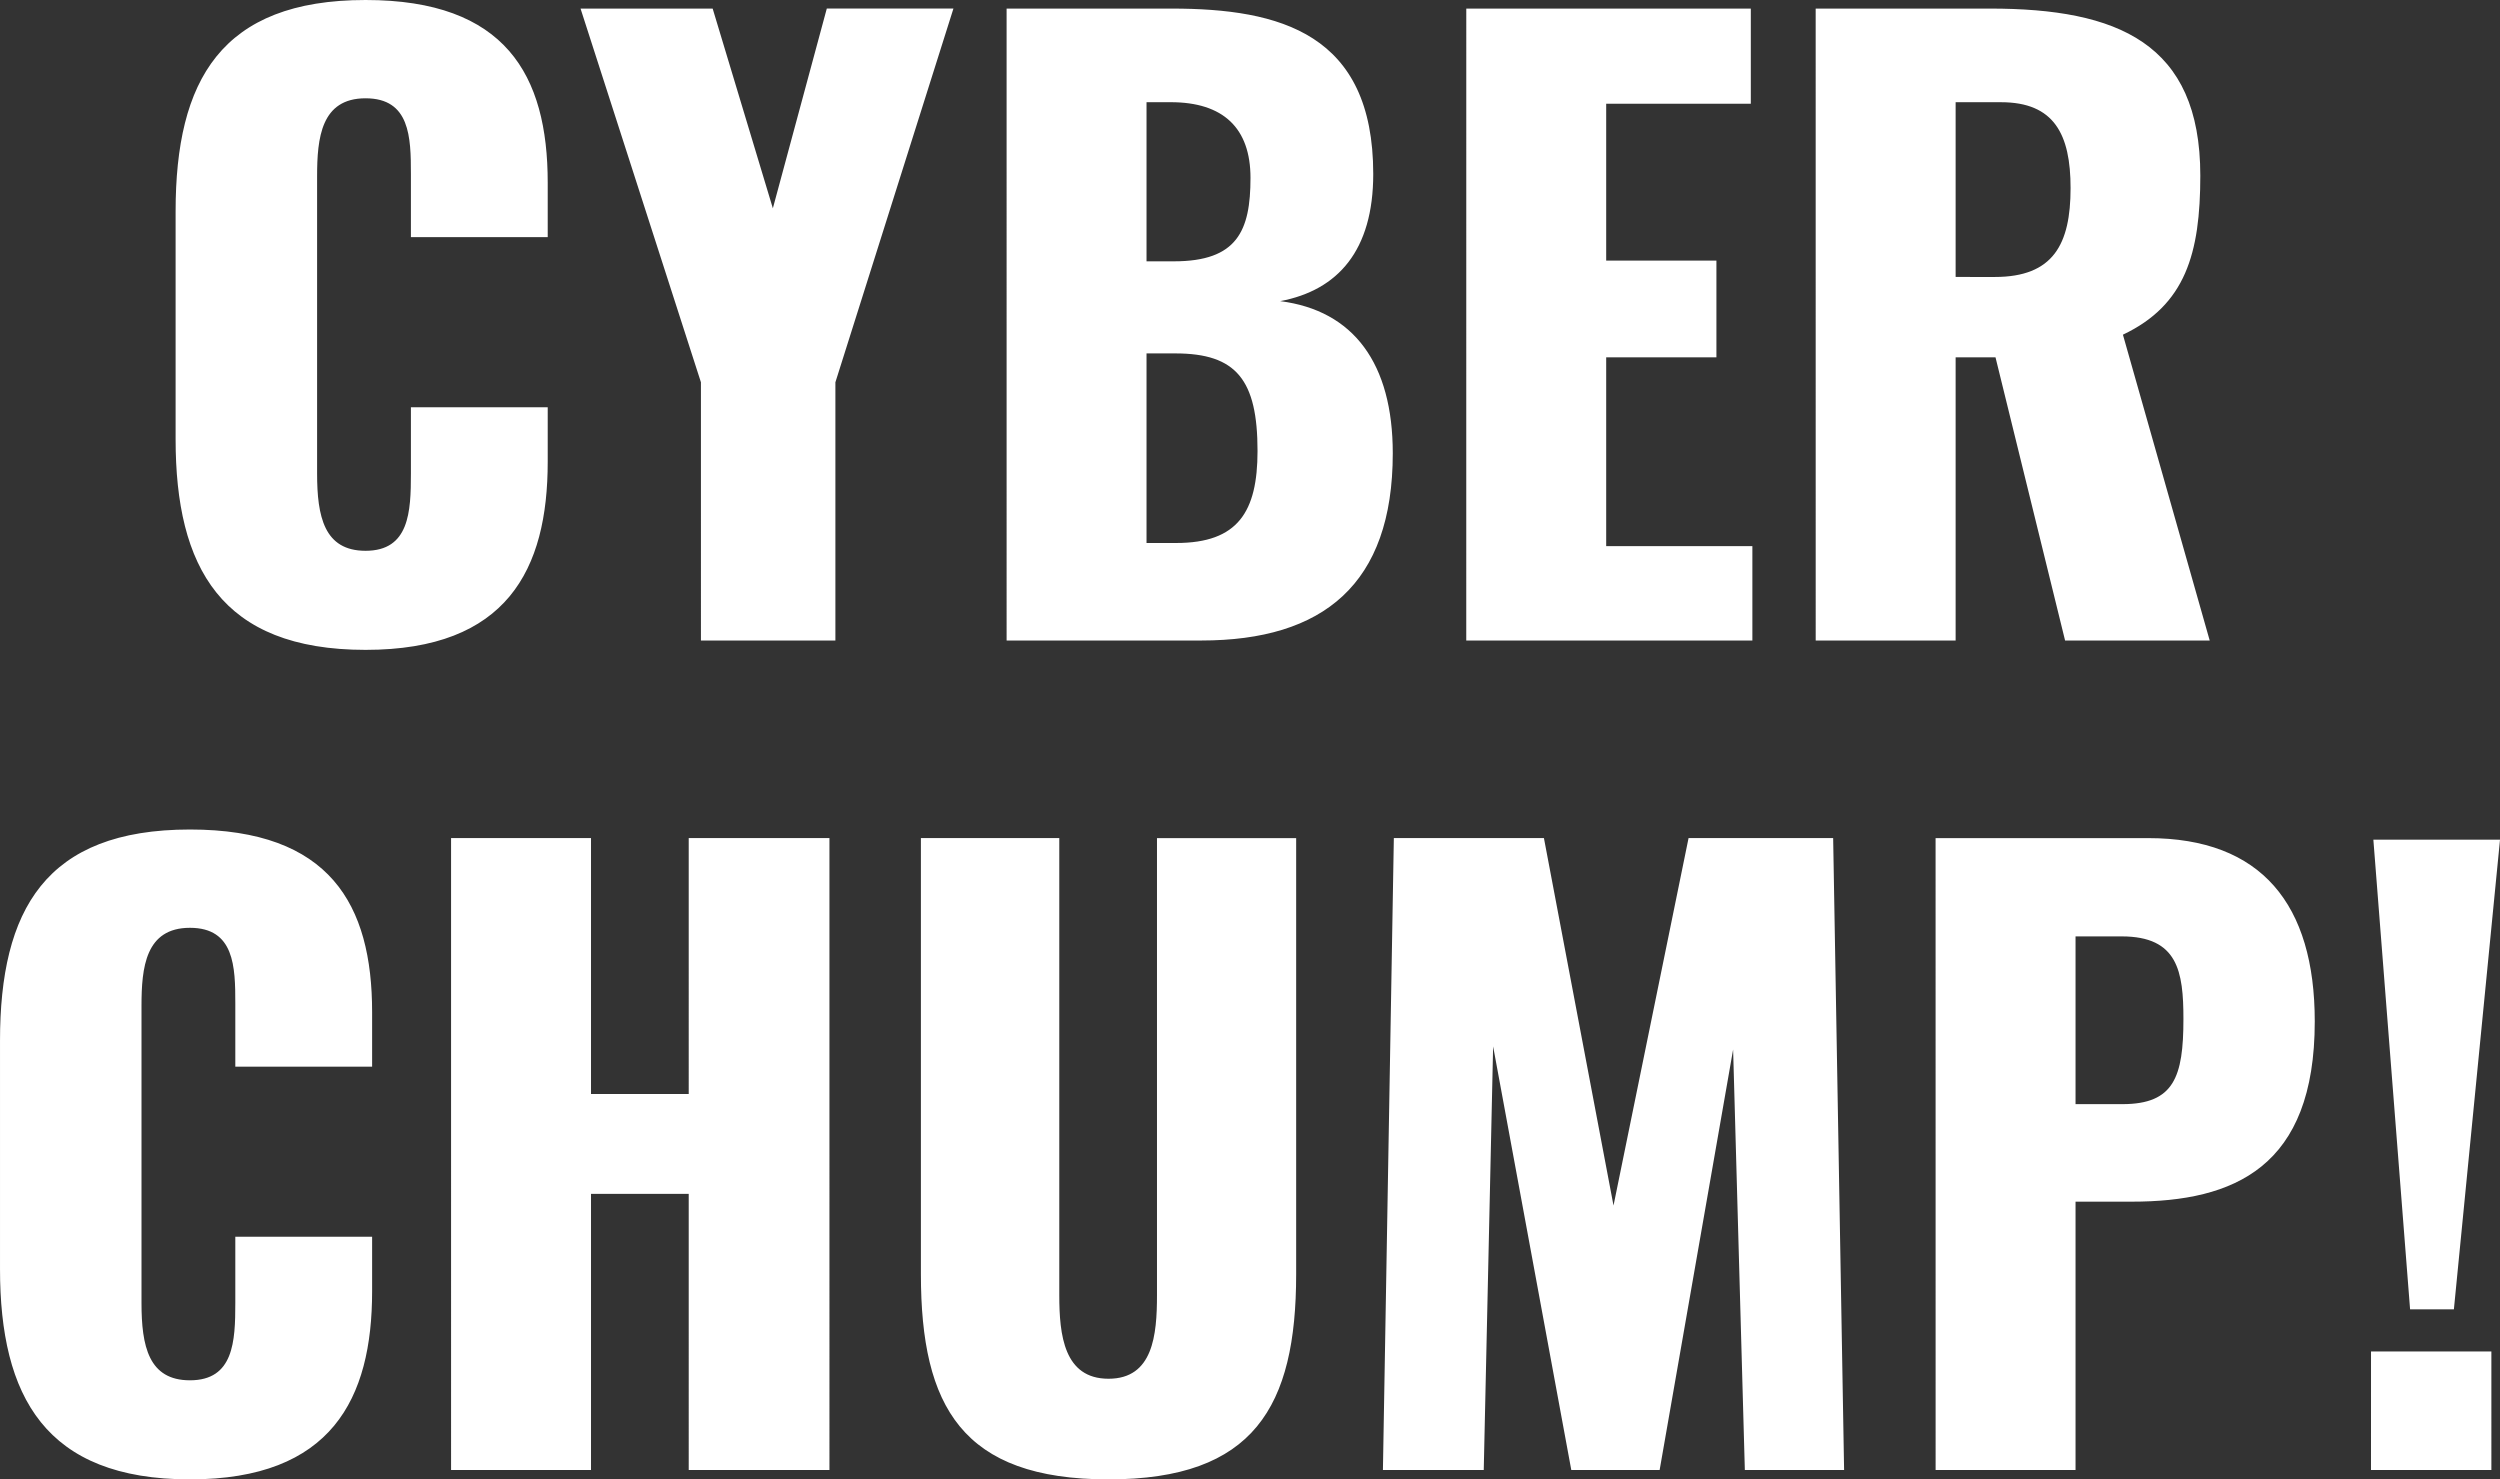 <svg xmlns="http://www.w3.org/2000/svg" width="485" height="287" viewBox="0 0 485 287"><rect x="0" y="0" width="485" height="287" fill="#333333" stroke="none"/><g transform="translate(-281 -338.702)"><path d="M-141.788,12.777c27.45,0,35.336-15.589,35.336-36.476V-34.293h-26.54v12.865c0,7.416-.3,14.984-8.8,14.984-8.038,0-9.4-6.659-9.4-14.984V-79.093c0-7.416.758-15.135,9.4-15.135s8.8,7.568,8.8,14.681v12.259h26.54V-77.882c0-20.886-8.189-35.416-35.336-35.416-28.057,0-36.853,15.589-36.853,41.016v44.194C-178.641-3.266-169.845,12.777-141.788,12.777Zm65.061-1.816h26.085v-50.1l22.9-72.5H-52.31L-62.775-72.887l-11.678-38.746h-25.63l23.355,72.5Zm59.3,0H20.333c23.659,0,37.156-10.9,37.156-36.324,0-17.405-7.583-27.7-21.839-29.513C46.873-57,53.7-64.714,53.7-79.547c0-27.243-18.047-32.086-39.128-32.086h-32ZM9.717-62.6V-93.471h4.7c10.161,0,15.469,4.995,15.469,14.681C29.888-68.5,27.31-62.6,15.025-62.6Zm0,54.638V-44.736h5.611c11.829,0,15.924,5.146,15.924,18.919,0,11.805-3.791,17.859-15.772,17.859ZM71.745,10.961h55.507V-7.353H98.892V-43.979h21.384V-62.747H98.892V-93.168h28.057v-18.465h-55.2Zm67.791,0h27.147v-54.94h7.735l13.5,54.94h28.057L199.137-48.369c12.133-5.751,15.014-15.74,15.014-30.876,0-25.73-16.076-32.389-40.8-32.389h-33.82Zm27.147-70.529v-33.9h8.8c10.313,0,13.5,6.205,13.5,16.649,0,10.9-3.336,17.254-14.711,17.254Z" transform="translate(493.709 452)" fill="#fff"/><path d="M-183.6,12.777c27.45,0,35.336-15.589,35.336-36.476V-34.293h-26.54v12.865c0,7.416-.3,14.984-8.8,14.984-8.038,0-9.4-6.659-9.4-14.984V-79.093c0-7.416.758-15.135,9.4-15.135s8.8,7.568,8.8,14.681v12.259h26.54V-77.882c0-20.886-8.189-35.416-35.336-35.416-28.057,0-36.853,15.589-36.853,41.016v44.194C-220.455-3.266-211.659,12.777-183.6,12.777Zm50.654-1.816H-105.8V-42.617h18.957V10.961h27.3V-111.633h-27.3V-61.99H-105.8v-49.643h-27.147ZM-5.4,12.777c28.208,0,36.4-14.076,36.4-39.805v-84.6H4v88.691C4-15.223,3.239-6.747-5.4-6.747s-9.554-8.476-9.554-16.195v-88.691H-41.8v84.6C-41.8-1.3-33.765,12.777-5.4,12.777Zm53.232-1.816H67.391l1.82-82.183L84.376,10.961h17.137l14.256-81.578,2.275,81.578H137.3l-2.123-122.594H107.125L92.566-40.347l-13.5-71.286H49.95Zm107.222,0H182.2V-41.1h10.919c19.867,0,35.488-6.659,35.488-34.962,0-22.7-10.313-35.567-32.3-35.567H155.048ZM182.2-60.023v-32.54h8.948c10.919,0,11.981,6.811,11.981,16.043,0,11.2-1.82,16.5-11.829,16.5ZM247.1-20.217H255.6l8.948-91.113H239.977Zm-7.583,31.178h23.355V-12.044H239.522Z" transform="translate(501.455 612.925)" fill="#fff"/></g></svg>